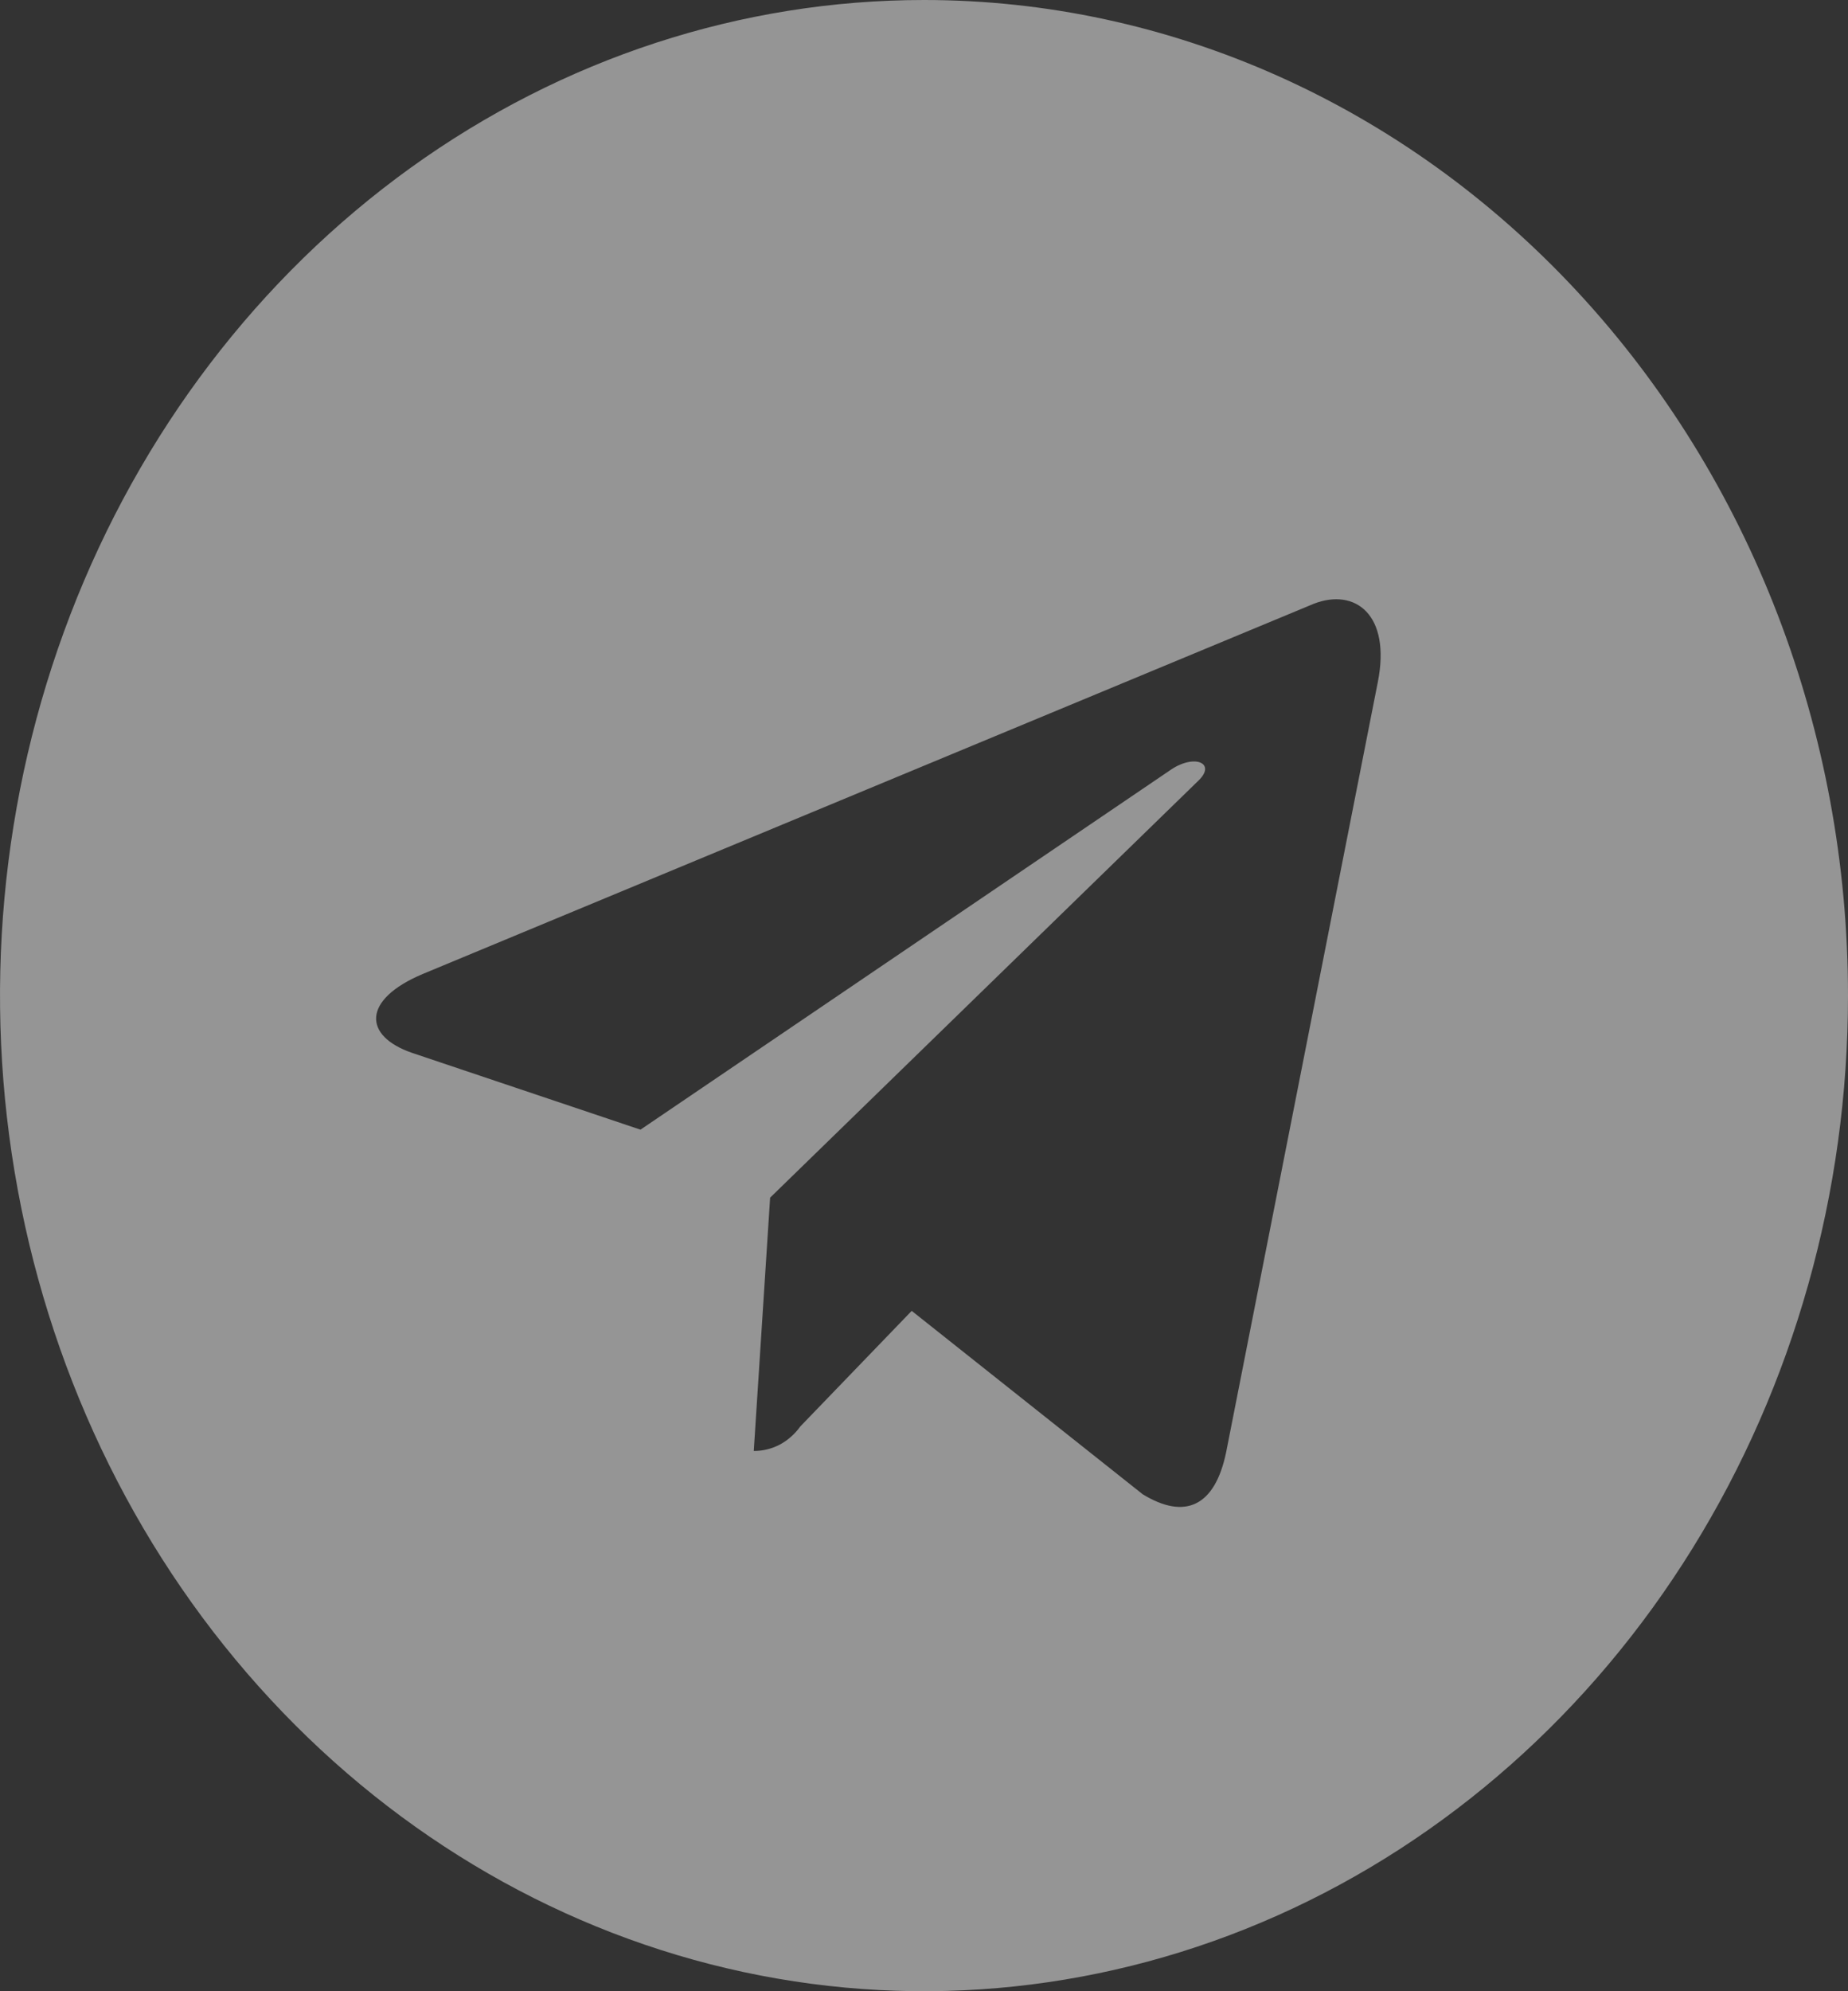 <svg width="26" height="28" viewBox="0 0 26 28" fill="none" xmlns="http://www.w3.org/2000/svg">
<rect x="0" y="0" width="26" height="28" fill="#333333" stroke="none"/>
<path opacity="0.48" d="M13 0C10.429 0 7.915 0.821 5.778 2.359C3.64 3.898 1.974 6.084 0.99 8.642C0.006 11.201 -0.252 14.015 0.25 16.731C0.751 19.447 1.99 21.942 3.808 23.899C5.626 25.857 7.942 27.191 10.464 27.731C12.986 28.271 15.599 27.994 17.975 26.934C20.35 25.875 22.381 24.08 23.809 21.778C25.238 19.476 26 16.769 26 14C26 10.287 24.63 6.726 22.192 4.101C19.754 1.475 16.448 0 13 0ZM19.385 9.591L17.251 20.42C17.093 21.187 16.669 21.374 16.077 21.012L12.827 18.433L11.26 20.058C11.182 20.166 11.083 20.254 10.97 20.314C10.856 20.373 10.731 20.404 10.605 20.403L10.835 16.841L16.859 10.979C17.121 10.73 16.801 10.589 16.452 10.838L9.011 15.885L5.803 14.807C5.106 14.57 5.09 14.056 5.95 13.695L18.484 8.49C19.065 8.264 19.573 8.642 19.385 9.591Z" fill="white"/>
</svg>
